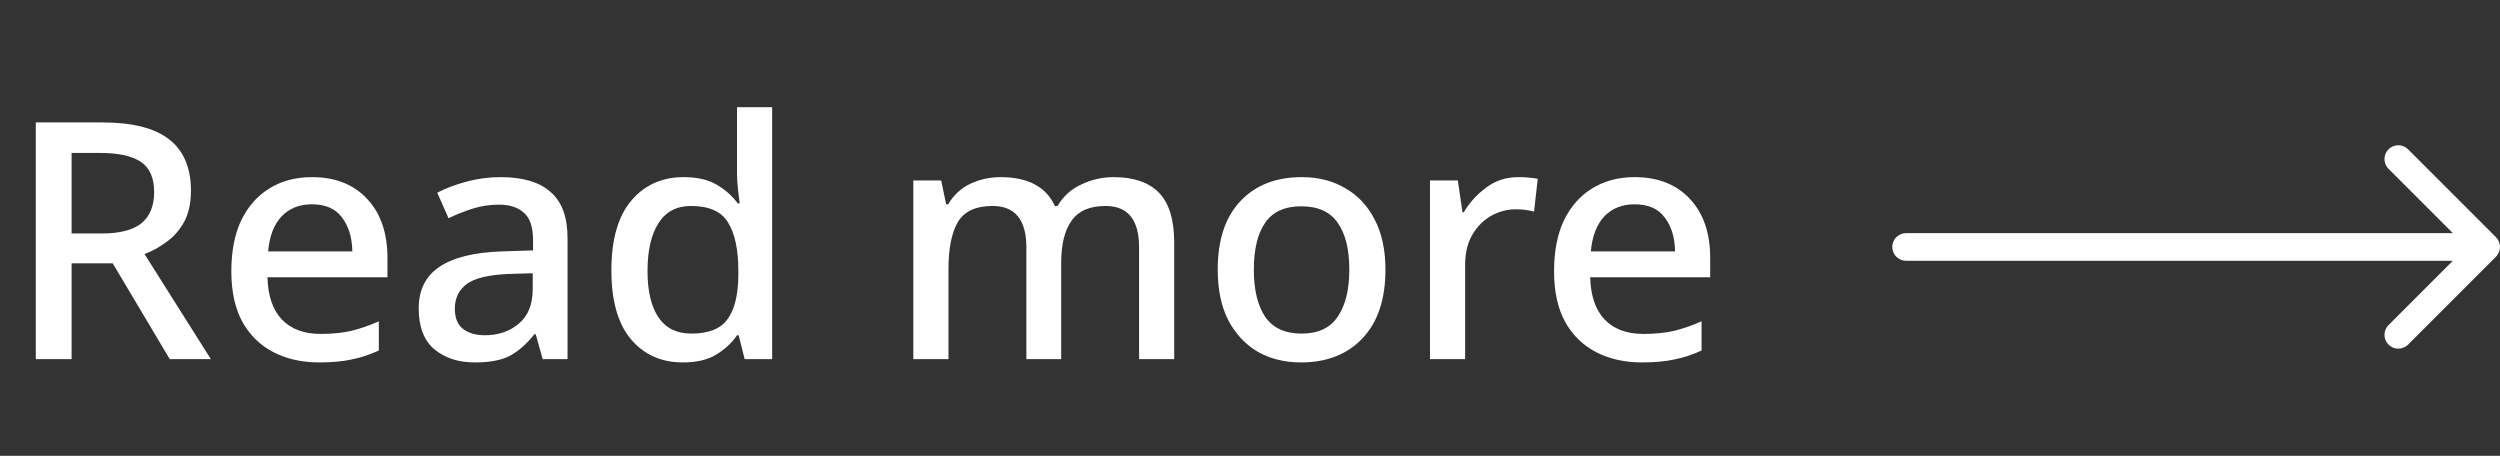 <svg width="181" height="33" viewBox="0 0 181 33" fill="none" xmlns="http://www.w3.org/2000/svg">
<rect x="0" y="0" width="181" height="33" fill="#333333" stroke="none"/>
<path d="M138 16.88C137.448 16.88 137 17.328 137 17.88C137 18.432 137.448 18.88 138 18.88V16.88ZM180.707 18.587C181.098 18.197 181.098 17.563 180.707 17.173L174.343 10.809C173.953 10.418 173.319 10.418 172.929 10.809C172.538 11.199 172.538 11.832 172.929 12.223L178.586 17.88L172.929 23.537C172.538 23.927 172.538 24.56 172.929 24.951C173.319 25.341 173.953 25.341 174.343 24.951L180.707 18.587ZM138 18.88L180 18.88V16.88L138 16.88V18.88Z" fill="white"/>
<path d="M7.393 8.864C9.585 8.864 11.2 9.272 12.241 10.088C13.296 10.904 13.825 12.144 13.825 13.808C13.825 14.688 13.665 15.432 13.345 16.04C13.024 16.632 12.601 17.12 12.072 17.504C11.56 17.888 11.024 18.184 10.464 18.392L15.264 26H12.289L8.161 19.064H5.184V26H2.592V8.864H7.393ZM7.224 11.072H5.184V16.904H7.345C8.672 16.904 9.64 16.656 10.248 16.16C10.857 15.648 11.161 14.896 11.161 13.904C11.161 12.88 10.841 12.152 10.2 11.72C9.56 11.288 8.569 11.072 7.224 11.072ZM22.58 12.824C24.276 12.824 25.612 13.352 26.588 14.408C27.564 15.448 28.052 16.872 28.052 18.68V20.072H19.364C19.396 21.4 19.74 22.416 20.396 23.12C21.068 23.824 22.004 24.176 23.204 24.176C24.036 24.176 24.772 24.104 25.412 23.96C26.068 23.8 26.74 23.568 27.428 23.264V25.376C26.772 25.68 26.116 25.896 25.46 26.024C24.804 26.168 24.02 26.24 23.108 26.24C21.86 26.24 20.756 25.992 19.796 25.496C18.836 25 18.084 24.264 17.54 23.288C17.012 22.312 16.748 21.096 16.748 19.64C16.748 18.184 16.988 16.952 17.468 15.944C17.964 14.936 18.644 14.168 19.508 13.64C20.388 13.096 21.412 12.824 22.58 12.824ZM22.58 14.792C21.668 14.792 20.932 15.088 20.372 15.68C19.828 16.272 19.508 17.112 19.412 18.2H25.508C25.492 17.192 25.244 16.376 24.764 15.752C24.3 15.112 23.572 14.792 22.58 14.792ZM36.242 12.824C37.858 12.824 39.066 13.184 39.866 13.904C40.682 14.608 41.09 15.72 41.09 17.24V26H39.29L38.786 24.2H38.69C38.13 24.904 37.538 25.424 36.914 25.76C36.306 26.08 35.458 26.24 34.37 26.24C33.202 26.24 32.234 25.928 31.466 25.304C30.698 24.664 30.314 23.672 30.314 22.328C30.314 21 30.81 20 31.802 19.328C32.81 18.64 34.338 18.264 36.386 18.2L38.594 18.128V17.408C38.594 16.464 38.378 15.8 37.946 15.416C37.514 15.016 36.906 14.816 36.122 14.816C35.466 14.816 34.834 14.912 34.226 15.104C33.618 15.296 33.034 15.528 32.474 15.8L31.658 13.952C32.266 13.632 32.962 13.368 33.746 13.16C34.546 12.936 35.378 12.824 36.242 12.824ZM38.57 19.784L36.842 19.832C35.37 19.896 34.346 20.144 33.77 20.576C33.21 21.008 32.93 21.6 32.93 22.352C32.93 23.024 33.13 23.512 33.53 23.816C33.93 24.12 34.45 24.272 35.09 24.272C36.082 24.272 36.906 23.992 37.562 23.432C38.234 22.872 38.57 22.032 38.57 20.912V19.784ZM49.448 26.24C47.88 26.24 46.624 25.68 45.68 24.56C44.736 23.44 44.264 21.776 44.264 19.568C44.264 17.344 44.744 15.664 45.704 14.528C46.664 13.392 47.928 12.824 49.496 12.824C50.472 12.824 51.272 13.008 51.896 13.376C52.52 13.744 53.024 14.192 53.408 14.72H53.552C53.52 14.496 53.48 14.168 53.432 13.736C53.384 13.304 53.36 12.928 53.36 12.608V7.76H55.904V26H53.912L53.48 24.272H53.36C52.992 24.816 52.496 25.28 51.872 25.664C51.248 26.048 50.44 26.24 49.448 26.24ZM50.048 24.152C51.296 24.152 52.168 23.808 52.664 23.12C53.176 22.432 53.44 21.384 53.456 19.976V19.592C53.456 18.072 53.208 16.912 52.712 16.112C52.232 15.312 51.336 14.912 50.024 14.912C48.984 14.912 48.2 15.328 47.672 16.16C47.144 16.992 46.88 18.144 46.88 19.616C46.88 21.072 47.144 22.192 47.672 22.976C48.2 23.76 48.992 24.152 50.048 24.152ZM80.621 12.824C82.077 12.824 83.173 13.2 83.909 13.952C84.645 14.704 85.013 15.912 85.013 17.576V26H82.469V17.912C82.469 15.912 81.661 14.912 80.045 14.912C78.893 14.912 78.069 15.272 77.573 15.992C77.077 16.696 76.829 17.712 76.829 19.04V26H74.309V17.912C74.309 15.912 73.493 14.912 71.861 14.912C70.645 14.912 69.805 15.304 69.341 16.088C68.893 16.872 68.669 18 68.669 19.472V26H66.125V13.064H68.141L68.501 14.792H68.645C69.045 14.12 69.581 13.624 70.253 13.304C70.941 12.984 71.669 12.824 72.437 12.824C74.421 12.824 75.733 13.52 76.373 14.912H76.565C76.981 14.208 77.557 13.688 78.293 13.352C79.029 13 79.805 12.824 80.621 12.824ZM100.306 19.52C100.306 21.664 99.754 23.32 98.65 24.488C97.546 25.656 96.058 26.24 94.186 26.24C93.018 26.24 91.978 25.984 91.066 25.472C90.17 24.944 89.458 24.184 88.93 23.192C88.418 22.184 88.162 20.96 88.162 19.52C88.162 17.376 88.706 15.728 89.794 14.576C90.882 13.408 92.37 12.824 94.258 12.824C95.442 12.824 96.482 13.088 97.378 13.616C98.29 14.128 99.002 14.88 99.514 15.872C100.042 16.864 100.306 18.08 100.306 19.52ZM90.778 19.52C90.778 20.976 91.05 22.112 91.594 22.928C92.154 23.744 93.034 24.152 94.234 24.152C95.434 24.152 96.306 23.744 96.85 22.928C97.41 22.112 97.69 20.976 97.69 19.52C97.69 18.048 97.41 16.92 96.85 16.136C96.306 15.336 95.426 14.936 94.21 14.936C93.01 14.936 92.138 15.336 91.594 16.136C91.05 16.92 90.778 18.048 90.778 19.52ZM109.915 12.824C110.427 12.824 110.899 12.864 111.331 12.944L111.067 15.32C110.651 15.208 110.219 15.152 109.771 15.152C109.115 15.152 108.507 15.312 107.947 15.632C107.387 15.952 106.931 16.416 106.579 17.024C106.243 17.616 106.075 18.336 106.075 19.184V26H103.531V13.064H105.547L105.883 15.368H105.979C106.379 14.68 106.915 14.088 107.587 13.592C108.259 13.08 109.035 12.824 109.915 12.824ZM118.346 12.824C120.042 12.824 121.378 13.352 122.354 14.408C123.33 15.448 123.818 16.872 123.818 18.68V20.072H115.13C115.162 21.4 115.506 22.416 116.162 23.12C116.834 23.824 117.77 24.176 118.97 24.176C119.802 24.176 120.538 24.104 121.178 23.96C121.834 23.8 122.506 23.568 123.194 23.264V25.376C122.538 25.68 121.882 25.896 121.226 26.024C120.57 26.168 119.786 26.24 118.874 26.24C117.626 26.24 116.522 25.992 115.562 25.496C114.602 25 113.85 24.264 113.306 23.288C112.778 22.312 112.514 21.096 112.514 19.64C112.514 18.184 112.754 16.952 113.234 15.944C113.73 14.936 114.41 14.168 115.274 13.64C116.154 13.096 117.178 12.824 118.346 12.824ZM118.346 14.792C117.434 14.792 116.698 15.088 116.138 15.68C115.594 16.272 115.274 17.112 115.178 18.2H121.274C121.258 17.192 121.01 16.376 120.53 15.752C120.066 15.112 119.338 14.792 118.346 14.792Z" fill="white"/>
</svg>
